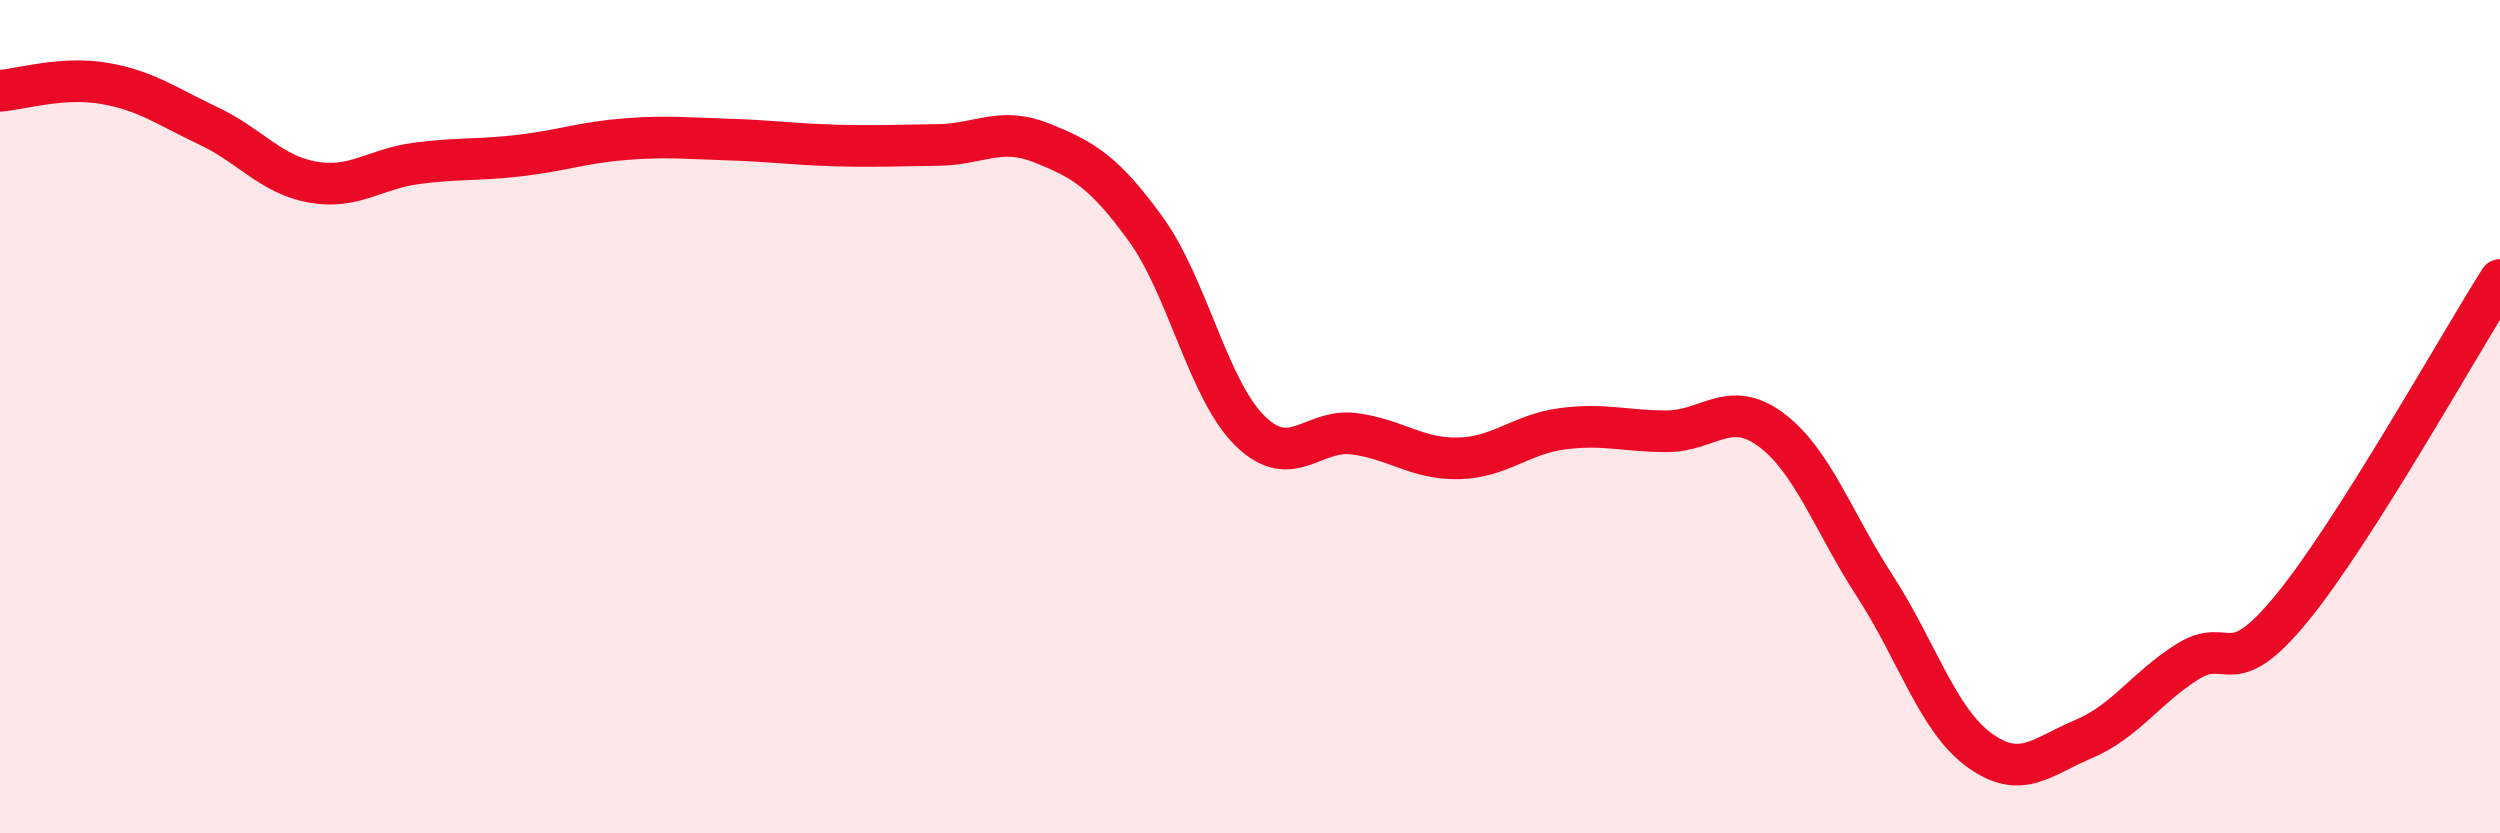 
    <svg width="60" height="20" viewBox="0 0 60 20" xmlns="http://www.w3.org/2000/svg">
      <path
        d="M 0,2.18 C 0.5,2.14 1.5,1.83 2.5,2 C 3.5,2.17 4,2.55 5,3.02 C 6,3.49 6.5,4.19 7.5,4.37 C 8.5,4.55 9,4.05 10,3.92 C 11,3.79 11.5,3.85 12.5,3.73 C 13.5,3.61 14,3.42 15,3.34 C 16,3.26 16.5,3.32 17.5,3.35 C 18.5,3.38 19,3.46 20,3.49 C 21,3.52 21.5,3.49 22.5,3.48 C 23.5,3.47 24,3.03 25,3.43 C 26,3.83 26.5,4.12 27.5,5.5 C 28.5,6.88 29,9.36 30,10.34 C 31,11.32 31.5,10.28 32.5,10.41 C 33.5,10.54 34,11.02 35,11 C 36,10.98 36.5,10.42 37.5,10.29 C 38.5,10.16 39,10.35 40,10.35 C 41,10.35 41.5,9.57 42.5,10.31 C 43.5,11.05 44,12.53 45,14.07 C 46,15.61 46.5,17.27 47.5,18 C 48.5,18.73 49,18.16 50,17.74 C 51,17.32 51.5,16.51 52.5,15.88 C 53.5,15.25 53.5,16.43 55,14.6 C 56.5,12.77 59,8.3 60,6.72L60 20L0 20Z"
        fill="#EB0A25"
        opacity="0.1"
        stroke-linecap="round"
        stroke-linejoin="round"
      />
      <path
        d="M 0,2.18 C 0.5,2.14 1.5,1.83 2.5,2 C 3.5,2.17 4,2.55 5,3.02 C 6,3.49 6.5,4.19 7.5,4.37 C 8.5,4.55 9,4.05 10,3.92 C 11,3.79 11.5,3.85 12.5,3.73 C 13.5,3.61 14,3.42 15,3.34 C 16,3.26 16.5,3.32 17.5,3.35 C 18.5,3.38 19,3.46 20,3.49 C 21,3.52 21.5,3.49 22.5,3.48 C 23.5,3.47 24,3.03 25,3.43 C 26,3.83 26.5,4.12 27.5,5.5 C 28.5,6.88 29,9.36 30,10.34 C 31,11.32 31.5,10.28 32.5,10.41 C 33.5,10.54 34,11.02 35,11 C 36,10.98 36.5,10.42 37.5,10.29 C 38.5,10.16 39,10.35 40,10.35 C 41,10.35 41.5,9.57 42.5,10.31 C 43.5,11.05 44,12.53 45,14.07 C 46,15.61 46.5,17.27 47.5,18 C 48.5,18.73 49,18.16 50,17.74 C 51,17.32 51.5,16.51 52.5,15.88 C 53.5,15.25 53.5,16.43 55,14.6 C 56.5,12.77 59,8.3 60,6.72"
        stroke="#EB0A25"
        stroke-width="1"
        fill="none"
        stroke-linecap="round"
        stroke-linejoin="round"
      />
    </svg>
  